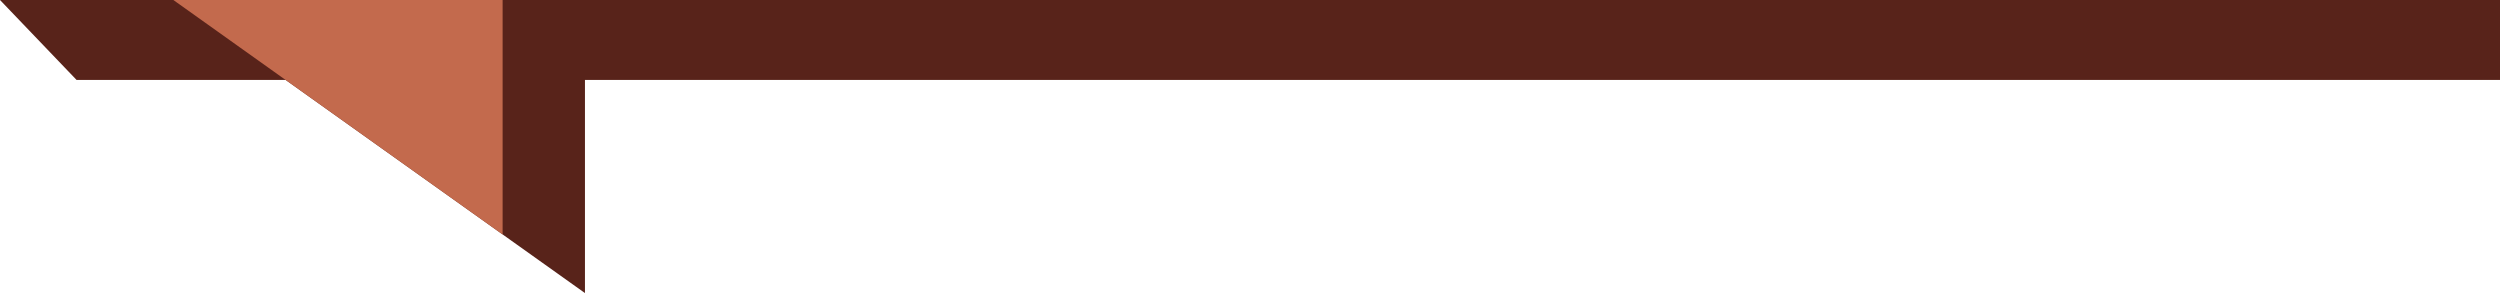 <svg xmlns="http://www.w3.org/2000/svg" viewBox="0 0 384.64 45.09" width="100%" style="vertical-align: middle; max-width: 100%; width: 100%;"><defs></defs><g><g><polygon points="384.64 12.3 11.78 12.3 0 0 384.64 0 384.64 12.3" fill="rgb(88,35,26)"></polygon><polygon points="90 45.09 39.33 9.01 90 9.01 90 45.09" fill="rgb(88,35,26)"></polygon><polygon points="77.33 36.08 26.67 0 77.33 0 77.33 36.08" fill="rgb(195,106,77)"></polygon></g></g></svg>
